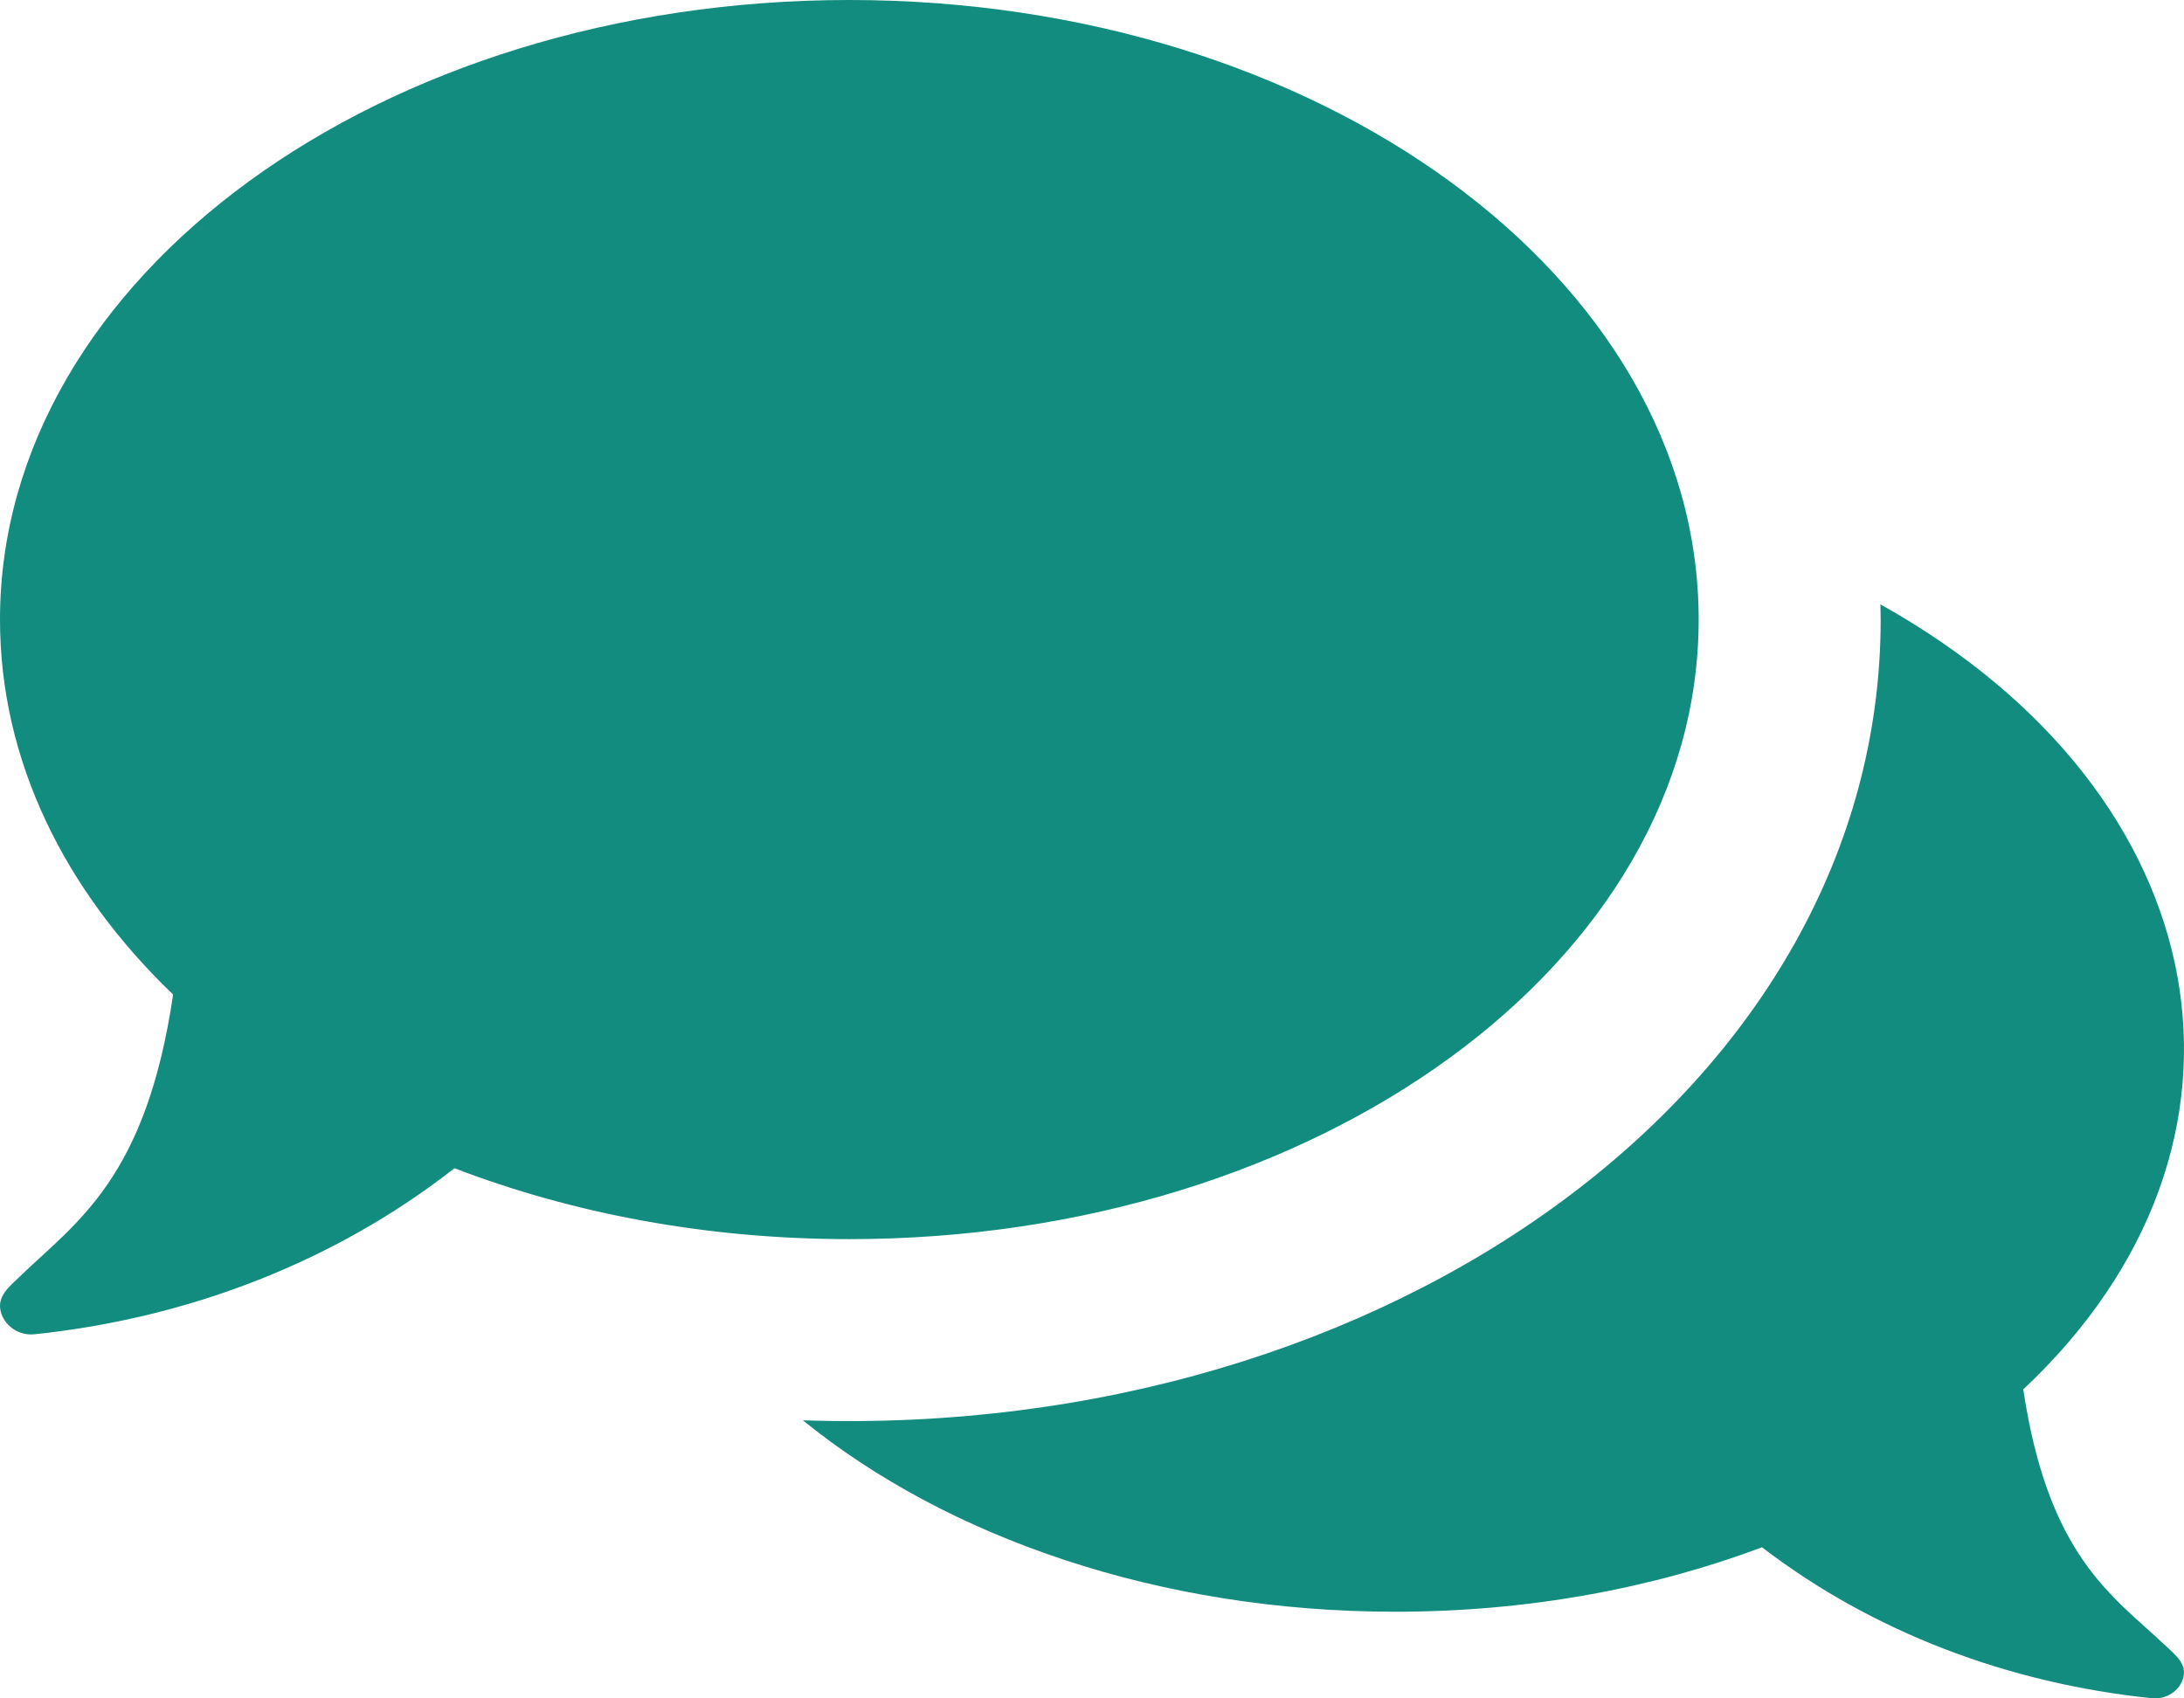 <?xml version="1.0" encoding="utf-8"?>
<!-- Generator: Adobe Illustrator 16.0.3, SVG Export Plug-In . SVG Version: 6.00 Build 0)  -->
<!DOCTYPE svg PUBLIC "-//W3C//DTD SVG 1.1//EN" "http://www.w3.org/Graphics/SVG/1.1/DTD/svg11.dtd">
<svg version="1.1" id="Capa_1" xmlns="http://www.w3.org/2000/svg" xmlns:xlink="http://www.w3.org/1999/xlink" x="0px" y="0px"
	 width="2551.18px" height="1984.251px" viewBox="0 1814.175 2551.18 1984.251"
	 enable-background="new 0 1814.175 2551.18 1984.251" xml:space="preserve">
<path fill="#128C7E" d="M992.125,3261.867c-166.53,0-323.445-29.953-461.263-82.824
	c-138.964,108.73-309.459,174.986-490.588,193.979c-1.309,0.137-2.625,0.207-3.942,0.207c-16.547,0-31.496-11.063-35.508-26.844
	c-4.34-17.545,9.248-28.342,22.704-41.213c66.513-63.953,147.145-114.229,178.68-329.072C75.362,2854.515,0,2702.756,0,2538.023
	c0-399.813,444.229-723.849,992.125-723.849c547.897,0,992.126,324.03,992.126,723.849
	C1984.246,2938.115,1540.022,3261.867,992.125,3261.867z M2529.331,3736.554c-61.76-58.141-136.635-103.844-165.915-299.156
	c304.759-285.98,231.072-695.085-166.863-917.118c0.137,5.908,0.292,11.813,0.292,17.743c0,542.537-573.94,958.437-1258.989,935.529
	c168.843,137.131,416.289,223.637,692.061,223.637c154.639,0,300.344-27.23,428.314-75.295
	c129.038,98.844,287.354,159.076,455.55,176.342c16.769,1.748,32.611-8.74,36.629-24.215
	C2554.444,3758.072,2541.825,3748.257,2529.331,3736.554z"/>
</svg>

